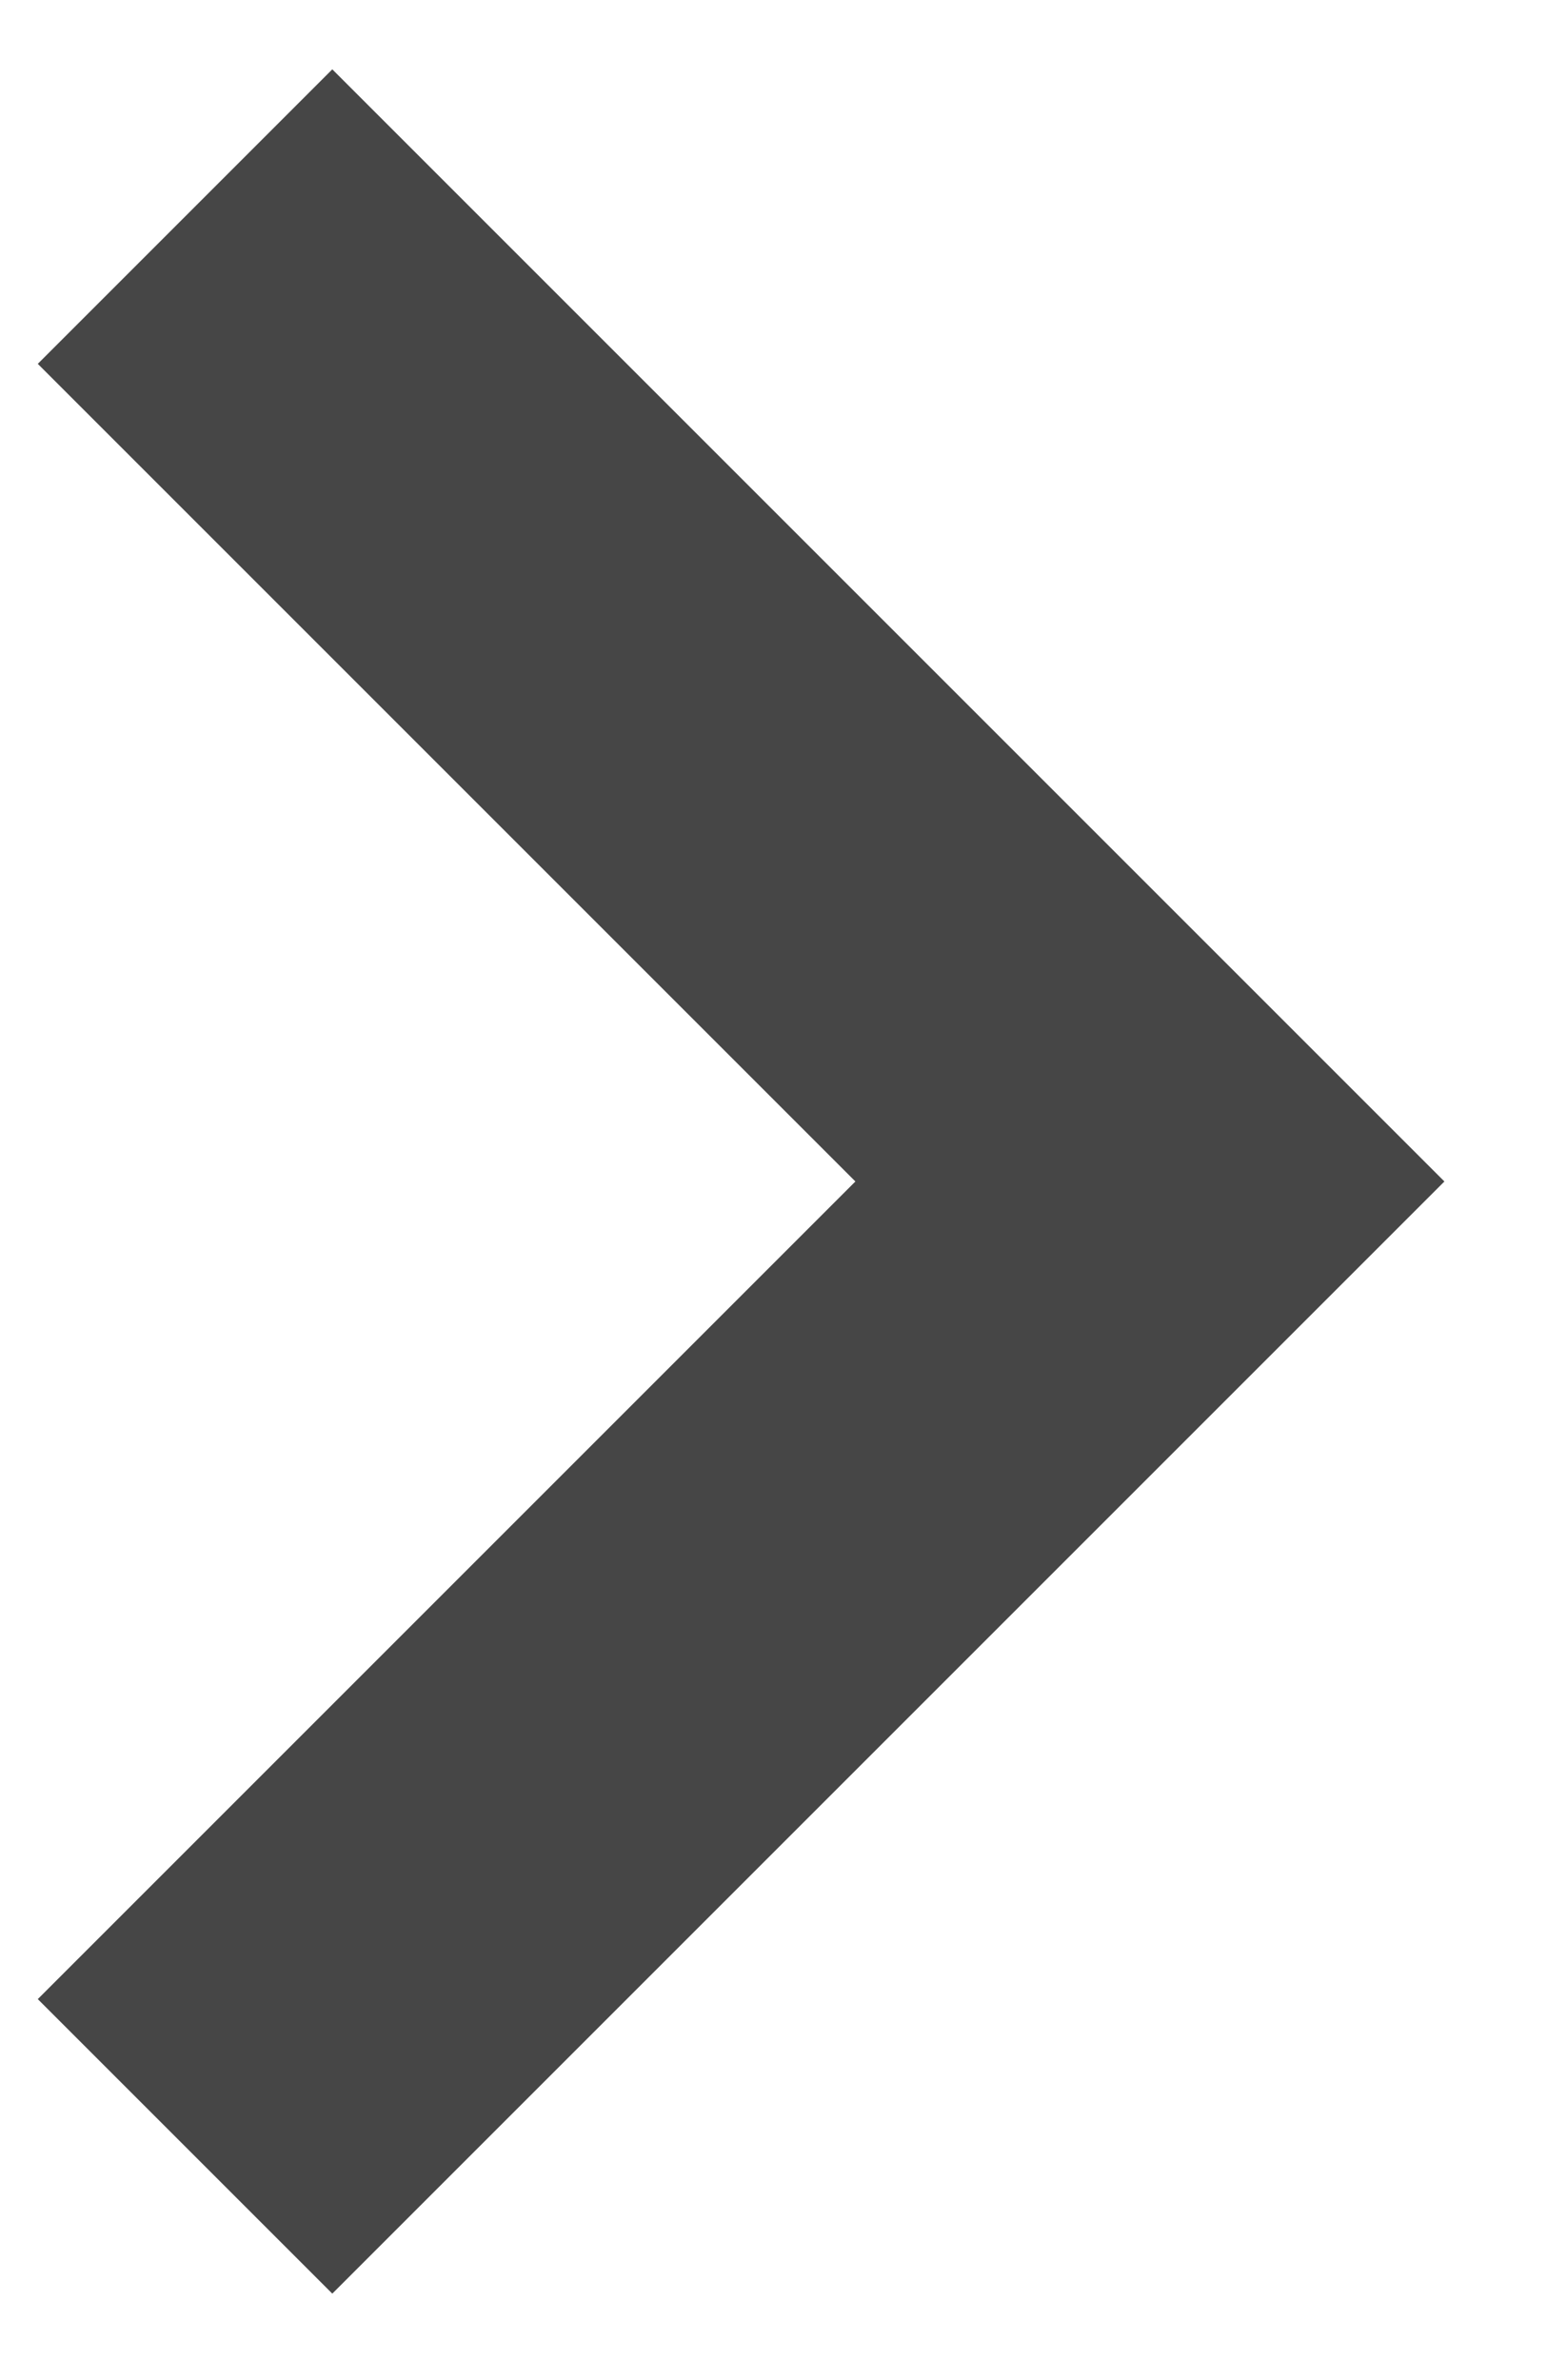 <?xml version="1.0" encoding="UTF-8"?>
<svg xmlns="http://www.w3.org/2000/svg" width="13" height="20" viewBox="0 0 13 20" fill="none">
  <path d="M1.555 1.82L9.663 9.928L1.555 18.036" stroke="#464646" stroke-width="3.5"></path>
</svg>
